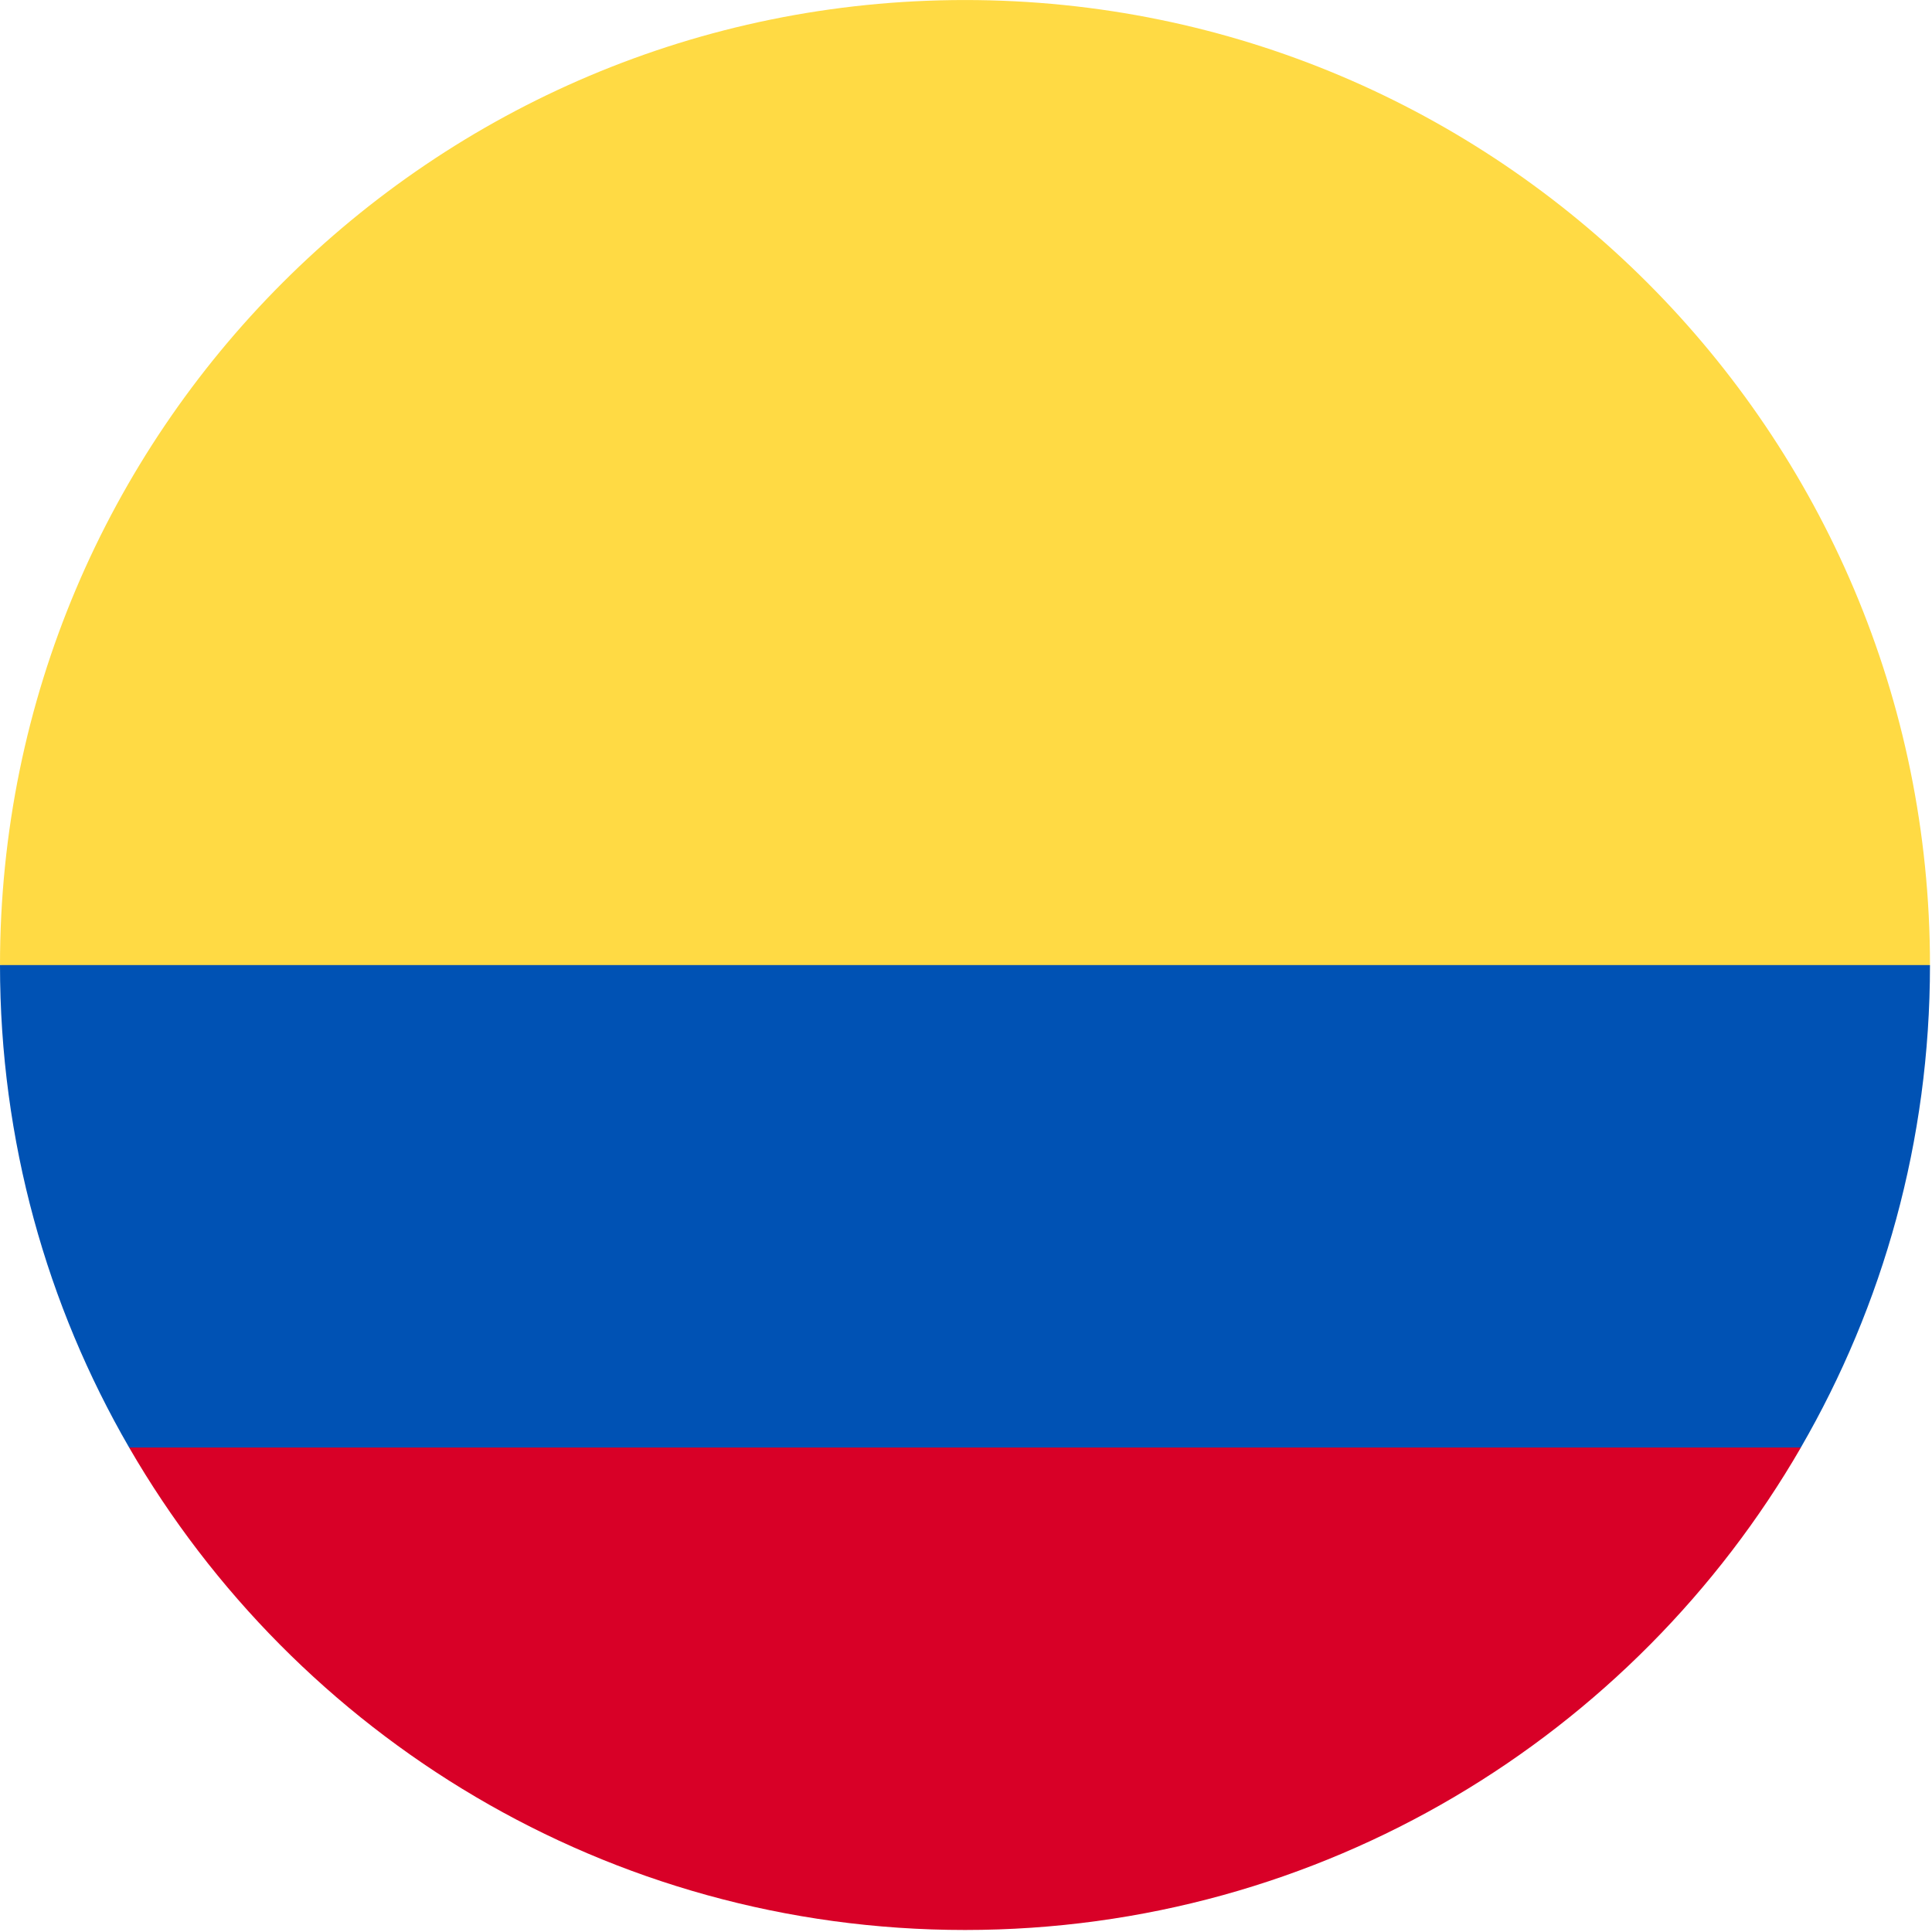 <?xml version="1.0" standalone="no"?><!DOCTYPE svg PUBLIC "-//W3C//DTD SVG 1.1//EN" "http://www.w3.org/Graphics/SVG/1.1/DTD/svg11.dtd"><svg t="1756371406923" class="icon" viewBox="0 0 1024 1024" version="1.1" xmlns="http://www.w3.org/2000/svg" p-id="27319" xmlns:xlink="http://www.w3.org/1999/xlink" width="200" height="200"><path d="M0 511.48C0 229.004 228.972 0.015 511.465 0.015c282.463 0 511.464 228.989 511.464 511.465l-511.464 44.484L0 511.48z" fill="#FFDA44" p-id="27320"></path><path d="M68.443 767.212c88.449 152.882 253.717 255.718 443.022 255.718 189.305 0 354.605-102.836 443.053-255.718l-443.053-33.365-443.022 33.365z" fill="#D80027" p-id="27321"></path><path d="M954.488 767.212c43.536-75.223 68.441-162.562 68.441-255.715H0c0 93.154 24.908 180.493 68.443 255.715h886.045z" fill="#0052B4" p-id="27322"></path></svg>